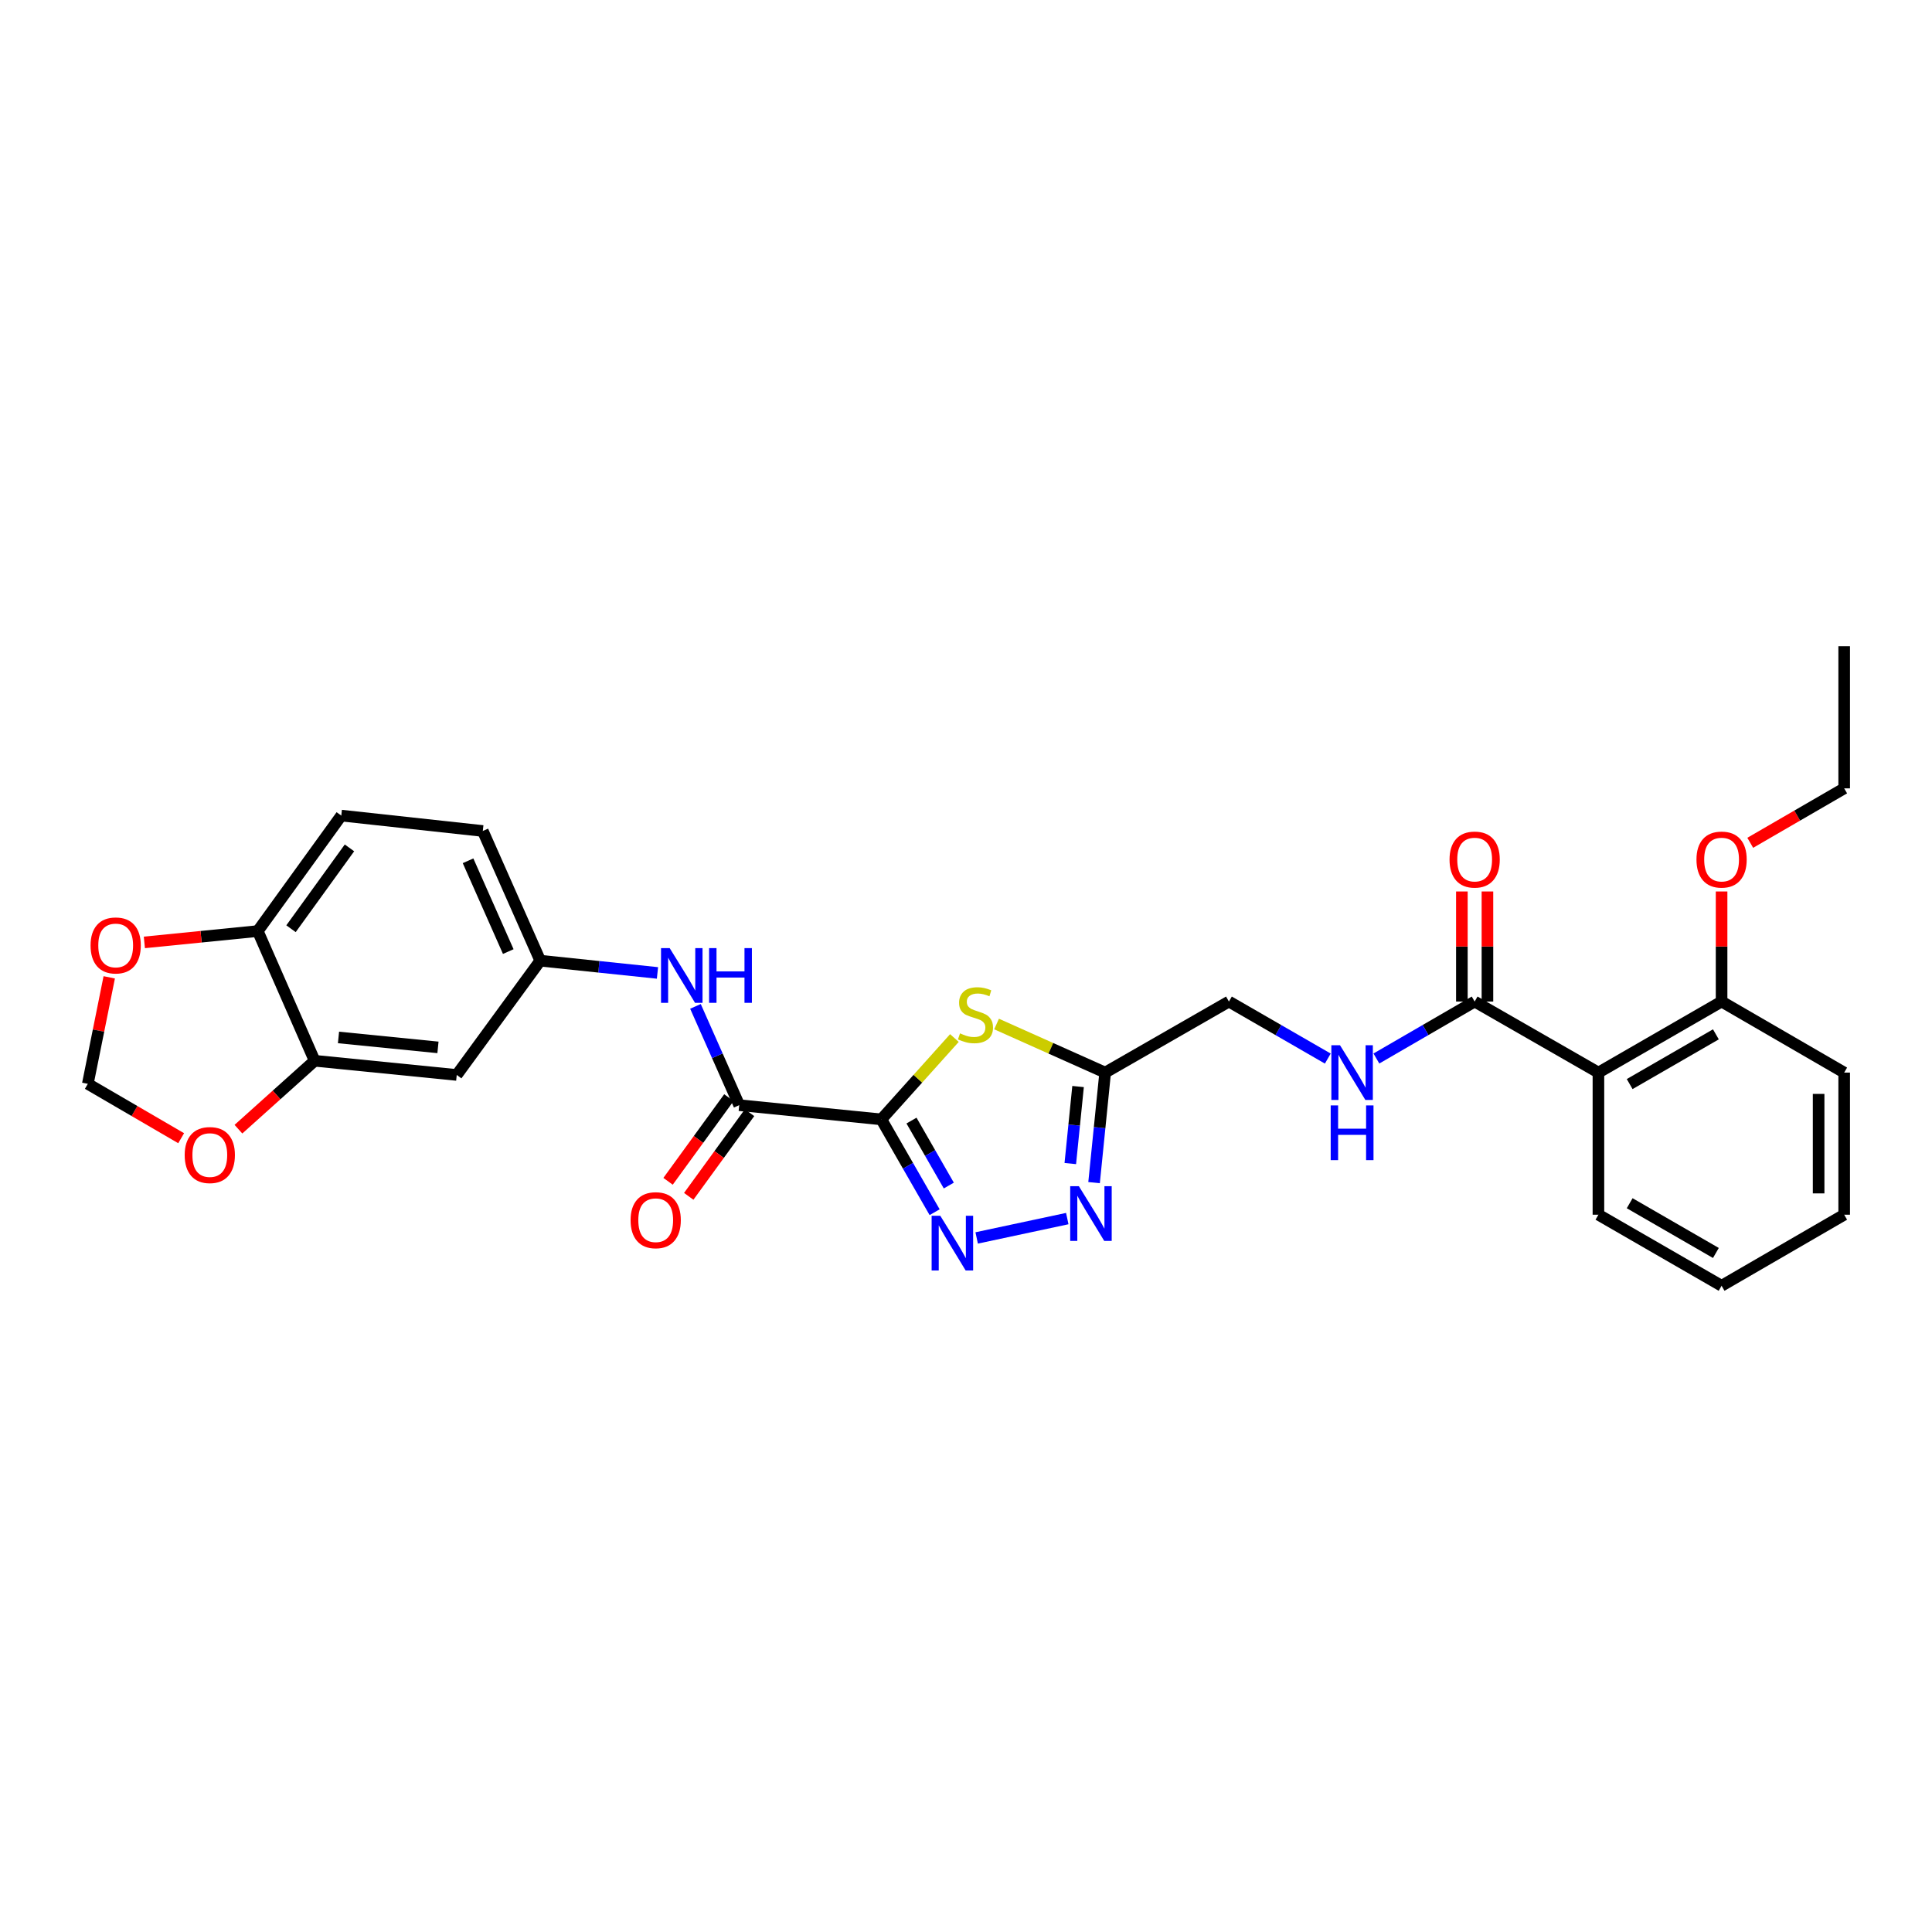 <?xml version='1.0' encoding='iso-8859-1'?>
<svg version='1.1' baseProfile='full'
              xmlns='http://www.w3.org/2000/svg'
                      xmlns:rdkit='http://www.rdkit.org/xml'
                      xmlns:xlink='http://www.w3.org/1999/xlink'
                  xml:space='preserve'
width='1000px' height='1000px' viewBox='0 0 1000 1000'>
<!-- END OF HEADER -->
<rect style='opacity:1.0;fill:#FFFFFF;stroke:none' width='1000' height='1000' x='0' y='0'> </rect>
<path class='bond-0' d='M 456.178,579.39 L 469.97,603.412' style='fill:none;fill-rule:evenodd;stroke:#000000;stroke-width:6px;stroke-linecap:butt;stroke-linejoin:miter;stroke-opacity:1' />
<path class='bond-0' d='M 469.97,603.412 L 483.761,627.433' style='fill:none;fill-rule:evenodd;stroke:#0000FF;stroke-width:6px;stroke-linecap:butt;stroke-linejoin:miter;stroke-opacity:1' />
<path class='bond-0' d='M 471.789,580.009 L 481.443,596.824' style='fill:none;fill-rule:evenodd;stroke:#000000;stroke-width:6px;stroke-linecap:butt;stroke-linejoin:miter;stroke-opacity:1' />
<path class='bond-0' d='M 481.443,596.824 L 491.098,613.639' style='fill:none;fill-rule:evenodd;stroke:#0000FF;stroke-width:6px;stroke-linecap:butt;stroke-linejoin:miter;stroke-opacity:1' />
<path class='bond-1' d='M 456.178,579.39 L 475.089,558.337' style='fill:none;fill-rule:evenodd;stroke:#000000;stroke-width:6px;stroke-linecap:butt;stroke-linejoin:miter;stroke-opacity:1' />
<path class='bond-1' d='M 475.089,558.337 L 494,537.283' style='fill:none;fill-rule:evenodd;stroke:#CCCC00;stroke-width:6px;stroke-linecap:butt;stroke-linejoin:miter;stroke-opacity:1' />
<path class='bond-3' d='M 456.178,579.39 L 382.617,572.032' style='fill:none;fill-rule:evenodd;stroke:#000000;stroke-width:6px;stroke-linecap:butt;stroke-linejoin:miter;stroke-opacity:1' />
<path class='bond-2' d='M 505.525,640.754 L 552.423,630.738' style='fill:none;fill-rule:evenodd;stroke:#0000FF;stroke-width:6px;stroke-linecap:butt;stroke-linejoin:miter;stroke-opacity:1' />
<path class='bond-4' d='M 515.821,530.029 L 543.927,542.6' style='fill:none;fill-rule:evenodd;stroke:#CCCC00;stroke-width:6px;stroke-linecap:butt;stroke-linejoin:miter;stroke-opacity:1' />
<path class='bond-4' d='M 543.927,542.6 L 572.032,555.171' style='fill:none;fill-rule:evenodd;stroke:#000000;stroke-width:6px;stroke-linecap:butt;stroke-linejoin:miter;stroke-opacity:1' />
<path class='bond-29' d='M 566.288,612.129 L 569.16,583.65' style='fill:none;fill-rule:evenodd;stroke:#0000FF;stroke-width:6px;stroke-linecap:butt;stroke-linejoin:miter;stroke-opacity:1' />
<path class='bond-29' d='M 569.16,583.65 L 572.032,555.171' style='fill:none;fill-rule:evenodd;stroke:#000000;stroke-width:6px;stroke-linecap:butt;stroke-linejoin:miter;stroke-opacity:1' />
<path class='bond-29' d='M 553.986,602.257 L 555.996,582.322' style='fill:none;fill-rule:evenodd;stroke:#0000FF;stroke-width:6px;stroke-linecap:butt;stroke-linejoin:miter;stroke-opacity:1' />
<path class='bond-29' d='M 555.996,582.322 L 558.007,562.387' style='fill:none;fill-rule:evenodd;stroke:#000000;stroke-width:6px;stroke-linecap:butt;stroke-linejoin:miter;stroke-opacity:1' />
<path class='bond-7' d='M 382.617,572.032 L 371.293,546.465' style='fill:none;fill-rule:evenodd;stroke:#000000;stroke-width:6px;stroke-linecap:butt;stroke-linejoin:miter;stroke-opacity:1' />
<path class='bond-7' d='M 371.293,546.465 L 359.97,520.898' style='fill:none;fill-rule:evenodd;stroke:#0000FF;stroke-width:6px;stroke-linecap:butt;stroke-linejoin:miter;stroke-opacity:1' />
<path class='bond-17' d='M 377.266,568.142 L 361.527,589.791' style='fill:none;fill-rule:evenodd;stroke:#000000;stroke-width:6px;stroke-linecap:butt;stroke-linejoin:miter;stroke-opacity:1' />
<path class='bond-17' d='M 361.527,589.791 L 345.787,611.44' style='fill:none;fill-rule:evenodd;stroke:#FF0000;stroke-width:6px;stroke-linecap:butt;stroke-linejoin:miter;stroke-opacity:1' />
<path class='bond-17' d='M 387.967,575.922 L 372.228,597.571' style='fill:none;fill-rule:evenodd;stroke:#000000;stroke-width:6px;stroke-linecap:butt;stroke-linejoin:miter;stroke-opacity:1' />
<path class='bond-17' d='M 372.228,597.571 L 356.488,619.221' style='fill:none;fill-rule:evenodd;stroke:#FF0000;stroke-width:6px;stroke-linecap:butt;stroke-linejoin:miter;stroke-opacity:1' />
<path class='bond-19' d='M 572.032,555.171 L 636.089,518.398' style='fill:none;fill-rule:evenodd;stroke:#000000;stroke-width:6px;stroke-linecap:butt;stroke-linejoin:miter;stroke-opacity:1' />
<path class='bond-5' d='M 827.342,555.171 L 763.278,518.398' style='fill:none;fill-rule:evenodd;stroke:#000000;stroke-width:6px;stroke-linecap:butt;stroke-linejoin:miter;stroke-opacity:1' />
<path class='bond-15' d='M 827.342,555.171 L 891.091,518.398' style='fill:none;fill-rule:evenodd;stroke:#000000;stroke-width:6px;stroke-linecap:butt;stroke-linejoin:miter;stroke-opacity:1' />
<path class='bond-15' d='M 843.516,561.115 L 888.14,535.374' style='fill:none;fill-rule:evenodd;stroke:#000000;stroke-width:6px;stroke-linecap:butt;stroke-linejoin:miter;stroke-opacity:1' />
<path class='bond-22' d='M 827.342,555.171 L 827.342,628.732' style='fill:none;fill-rule:evenodd;stroke:#000000;stroke-width:6px;stroke-linecap:butt;stroke-linejoin:miter;stroke-opacity:1' />
<path class='bond-6' d='M 763.278,518.398 L 737.848,533.14' style='fill:none;fill-rule:evenodd;stroke:#000000;stroke-width:6px;stroke-linecap:butt;stroke-linejoin:miter;stroke-opacity:1' />
<path class='bond-6' d='M 737.848,533.14 L 712.418,547.882' style='fill:none;fill-rule:evenodd;stroke:#0000FF;stroke-width:6px;stroke-linecap:butt;stroke-linejoin:miter;stroke-opacity:1' />
<path class='bond-18' d='M 769.893,518.398 L 769.893,489.913' style='fill:none;fill-rule:evenodd;stroke:#000000;stroke-width:6px;stroke-linecap:butt;stroke-linejoin:miter;stroke-opacity:1' />
<path class='bond-18' d='M 769.893,489.913 L 769.893,461.428' style='fill:none;fill-rule:evenodd;stroke:#FF0000;stroke-width:6px;stroke-linecap:butt;stroke-linejoin:miter;stroke-opacity:1' />
<path class='bond-18' d='M 756.663,518.398 L 756.663,489.913' style='fill:none;fill-rule:evenodd;stroke:#000000;stroke-width:6px;stroke-linecap:butt;stroke-linejoin:miter;stroke-opacity:1' />
<path class='bond-18' d='M 756.663,489.913 L 756.663,461.428' style='fill:none;fill-rule:evenodd;stroke:#FF0000;stroke-width:6px;stroke-linecap:butt;stroke-linejoin:miter;stroke-opacity:1' />
<path class='bond-13' d='M 340.304,503.587 L 309.968,500.415' style='fill:none;fill-rule:evenodd;stroke:#0000FF;stroke-width:6px;stroke-linecap:butt;stroke-linejoin:miter;stroke-opacity:1' />
<path class='bond-13' d='M 309.968,500.415 L 279.633,497.244' style='fill:none;fill-rule:evenodd;stroke:#000000;stroke-width:6px;stroke-linecap:butt;stroke-linejoin:miter;stroke-opacity:1' />
<path class='bond-8' d='M 162.86,549.048 L 236.406,556.391' style='fill:none;fill-rule:evenodd;stroke:#000000;stroke-width:6px;stroke-linecap:butt;stroke-linejoin:miter;stroke-opacity:1' />
<path class='bond-8' d='M 175.206,536.985 L 226.689,542.125' style='fill:none;fill-rule:evenodd;stroke:#000000;stroke-width:6px;stroke-linecap:butt;stroke-linejoin:miter;stroke-opacity:1' />
<path class='bond-12' d='M 162.86,549.048 L 143.138,566.756' style='fill:none;fill-rule:evenodd;stroke:#000000;stroke-width:6px;stroke-linecap:butt;stroke-linejoin:miter;stroke-opacity:1' />
<path class='bond-12' d='M 143.138,566.756 L 123.416,584.463' style='fill:none;fill-rule:evenodd;stroke:#FF0000;stroke-width:6px;stroke-linecap:butt;stroke-linejoin:miter;stroke-opacity:1' />
<path class='bond-30' d='M 162.86,549.048 L 133.422,481.918' style='fill:none;fill-rule:evenodd;stroke:#000000;stroke-width:6px;stroke-linecap:butt;stroke-linejoin:miter;stroke-opacity:1' />
<path class='bond-9' d='M 687.265,547.915 L 661.677,533.156' style='fill:none;fill-rule:evenodd;stroke:#0000FF;stroke-width:6px;stroke-linecap:butt;stroke-linejoin:miter;stroke-opacity:1' />
<path class='bond-9' d='M 661.677,533.156 L 636.089,518.398' style='fill:none;fill-rule:evenodd;stroke:#000000;stroke-width:6px;stroke-linecap:butt;stroke-linejoin:miter;stroke-opacity:1' />
<path class='bond-10' d='M 236.406,556.391 L 279.633,497.244' style='fill:none;fill-rule:evenodd;stroke:#000000;stroke-width:6px;stroke-linecap:butt;stroke-linejoin:miter;stroke-opacity:1' />
<path class='bond-11' d='M 133.422,481.918 L 176.649,422.146' style='fill:none;fill-rule:evenodd;stroke:#000000;stroke-width:6px;stroke-linecap:butt;stroke-linejoin:miter;stroke-opacity:1' />
<path class='bond-11' d='M 150.627,480.706 L 180.885,438.865' style='fill:none;fill-rule:evenodd;stroke:#000000;stroke-width:6px;stroke-linecap:butt;stroke-linejoin:miter;stroke-opacity:1' />
<path class='bond-14' d='M 133.422,481.918 L 104.073,484.855' style='fill:none;fill-rule:evenodd;stroke:#000000;stroke-width:6px;stroke-linecap:butt;stroke-linejoin:miter;stroke-opacity:1' />
<path class='bond-14' d='M 104.073,484.855 L 74.724,487.791' style='fill:none;fill-rule:evenodd;stroke:#FF0000;stroke-width:6px;stroke-linecap:butt;stroke-linejoin:miter;stroke-opacity:1' />
<path class='bond-16' d='M 93.766,589.136 L 69.61,575.064' style='fill:none;fill-rule:evenodd;stroke:#FF0000;stroke-width:6px;stroke-linecap:butt;stroke-linejoin:miter;stroke-opacity:1' />
<path class='bond-16' d='M 69.61,575.064 L 45.455,560.992' style='fill:none;fill-rule:evenodd;stroke:#000000;stroke-width:6px;stroke-linecap:butt;stroke-linejoin:miter;stroke-opacity:1' />
<path class='bond-21' d='M 279.633,497.244 L 249.901,430.114' style='fill:none;fill-rule:evenodd;stroke:#000000;stroke-width:6px;stroke-linecap:butt;stroke-linejoin:miter;stroke-opacity:1' />
<path class='bond-21' d='M 263.076,492.532 L 242.264,445.541' style='fill:none;fill-rule:evenodd;stroke:#000000;stroke-width:6px;stroke-linecap:butt;stroke-linejoin:miter;stroke-opacity:1' />
<path class='bond-31' d='M 56.54,505.865 L 50.997,533.429' style='fill:none;fill-rule:evenodd;stroke:#FF0000;stroke-width:6px;stroke-linecap:butt;stroke-linejoin:miter;stroke-opacity:1' />
<path class='bond-31' d='M 50.997,533.429 L 45.455,560.992' style='fill:none;fill-rule:evenodd;stroke:#000000;stroke-width:6px;stroke-linecap:butt;stroke-linejoin:miter;stroke-opacity:1' />
<path class='bond-23' d='M 891.091,518.398 L 891.091,489.913' style='fill:none;fill-rule:evenodd;stroke:#000000;stroke-width:6px;stroke-linecap:butt;stroke-linejoin:miter;stroke-opacity:1' />
<path class='bond-23' d='M 891.091,489.913 L 891.091,461.428' style='fill:none;fill-rule:evenodd;stroke:#FF0000;stroke-width:6px;stroke-linecap:butt;stroke-linejoin:miter;stroke-opacity:1' />
<path class='bond-24' d='M 891.091,518.398 L 954.545,555.171' style='fill:none;fill-rule:evenodd;stroke:#000000;stroke-width:6px;stroke-linecap:butt;stroke-linejoin:miter;stroke-opacity:1' />
<path class='bond-20' d='M 176.649,422.146 L 249.901,430.114' style='fill:none;fill-rule:evenodd;stroke:#000000;stroke-width:6px;stroke-linecap:butt;stroke-linejoin:miter;stroke-opacity:1' />
<path class='bond-26' d='M 827.342,628.732 L 891.091,665.512' style='fill:none;fill-rule:evenodd;stroke:#000000;stroke-width:6px;stroke-linecap:butt;stroke-linejoin:miter;stroke-opacity:1' />
<path class='bond-26' d='M 843.517,622.789 L 888.141,648.536' style='fill:none;fill-rule:evenodd;stroke:#000000;stroke-width:6px;stroke-linecap:butt;stroke-linejoin:miter;stroke-opacity:1' />
<path class='bond-25' d='M 905.924,436.233 L 930.235,422.144' style='fill:none;fill-rule:evenodd;stroke:#FF0000;stroke-width:6px;stroke-linecap:butt;stroke-linejoin:miter;stroke-opacity:1' />
<path class='bond-25' d='M 930.235,422.144 L 954.545,408.056' style='fill:none;fill-rule:evenodd;stroke:#000000;stroke-width:6px;stroke-linecap:butt;stroke-linejoin:miter;stroke-opacity:1' />
<path class='bond-32' d='M 954.545,555.171 L 954.545,628.732' style='fill:none;fill-rule:evenodd;stroke:#000000;stroke-width:6px;stroke-linecap:butt;stroke-linejoin:miter;stroke-opacity:1' />
<path class='bond-32' d='M 941.315,566.205 L 941.315,617.698' style='fill:none;fill-rule:evenodd;stroke:#000000;stroke-width:6px;stroke-linecap:butt;stroke-linejoin:miter;stroke-opacity:1' />
<path class='bond-27' d='M 954.545,408.056 L 954.545,334.488' style='fill:none;fill-rule:evenodd;stroke:#000000;stroke-width:6px;stroke-linecap:butt;stroke-linejoin:miter;stroke-opacity:1' />
<path class='bond-28' d='M 891.091,665.512 L 954.545,628.732' style='fill:none;fill-rule:evenodd;stroke:#000000;stroke-width:6px;stroke-linecap:butt;stroke-linejoin:miter;stroke-opacity:1' />
<path  class='atom-1' d='M 486.691 629.28
L 495.971 644.28
Q 496.891 645.76, 498.371 648.44
Q 499.851 651.12, 499.931 651.28
L 499.931 629.28
L 503.691 629.28
L 503.691 657.6
L 499.811 657.6
L 489.851 641.2
Q 488.691 639.28, 487.451 637.08
Q 486.251 634.88, 485.891 634.2
L 485.891 657.6
L 482.211 657.6
L 482.211 629.28
L 486.691 629.28
' fill='#0000FF'/>
<path  class='atom-2' d='M 496.903 534.865
Q 497.223 534.985, 498.543 535.545
Q 499.863 536.105, 501.303 536.465
Q 502.783 536.785, 504.223 536.785
Q 506.903 536.785, 508.463 535.505
Q 510.023 534.185, 510.023 531.905
Q 510.023 530.345, 509.223 529.385
Q 508.463 528.425, 507.263 527.905
Q 506.063 527.385, 504.063 526.785
Q 501.543 526.025, 500.023 525.305
Q 498.543 524.585, 497.463 523.065
Q 496.423 521.545, 496.423 518.985
Q 496.423 515.425, 498.823 513.225
Q 501.263 511.025, 506.063 511.025
Q 509.343 511.025, 513.063 512.585
L 512.143 515.665
Q 508.743 514.265, 506.183 514.265
Q 503.423 514.265, 501.903 515.425
Q 500.383 516.545, 500.423 518.505
Q 500.423 520.025, 501.183 520.945
Q 501.983 521.865, 503.103 522.385
Q 504.263 522.905, 506.183 523.505
Q 508.743 524.305, 510.263 525.105
Q 511.783 525.905, 512.863 527.545
Q 513.983 529.145, 513.983 531.905
Q 513.983 535.825, 511.343 537.945
Q 508.743 540.025, 504.383 540.025
Q 501.863 540.025, 499.943 539.465
Q 498.063 538.945, 495.823 538.025
L 496.903 534.865
' fill='#CCCC00'/>
<path  class='atom-3' d='M 558.415 613.962
L 567.695 628.962
Q 568.615 630.442, 570.095 633.122
Q 571.575 635.802, 571.655 635.962
L 571.655 613.962
L 575.415 613.962
L 575.415 642.282
L 571.535 642.282
L 561.575 625.882
Q 560.415 623.962, 559.175 621.762
Q 557.975 619.562, 557.615 618.882
L 557.615 642.282
L 553.935 642.282
L 553.935 613.962
L 558.415 613.962
' fill='#0000FF'/>
<path  class='atom-8' d='M 346.625 490.743
L 355.905 505.743
Q 356.825 507.223, 358.305 509.903
Q 359.785 512.583, 359.865 512.743
L 359.865 490.743
L 363.625 490.743
L 363.625 519.063
L 359.745 519.063
L 349.785 502.663
Q 348.625 500.743, 347.385 498.543
Q 346.185 496.343, 345.825 495.663
L 345.825 519.063
L 342.145 519.063
L 342.145 490.743
L 346.625 490.743
' fill='#0000FF'/>
<path  class='atom-8' d='M 367.025 490.743
L 370.865 490.743
L 370.865 502.783
L 385.345 502.783
L 385.345 490.743
L 389.185 490.743
L 389.185 519.063
L 385.345 519.063
L 385.345 505.983
L 370.865 505.983
L 370.865 519.063
L 367.025 519.063
L 367.025 490.743
' fill='#0000FF'/>
<path  class='atom-10' d='M 693.585 541.011
L 702.865 556.011
Q 703.785 557.491, 705.265 560.171
Q 706.745 562.851, 706.825 563.011
L 706.825 541.011
L 710.585 541.011
L 710.585 569.331
L 706.705 569.331
L 696.745 552.931
Q 695.585 551.011, 694.345 548.811
Q 693.145 546.611, 692.785 545.931
L 692.785 569.331
L 689.105 569.331
L 689.105 541.011
L 693.585 541.011
' fill='#0000FF'/>
<path  class='atom-10' d='M 688.765 572.163
L 692.605 572.163
L 692.605 584.203
L 707.085 584.203
L 707.085 572.163
L 710.925 572.163
L 710.925 600.483
L 707.085 600.483
L 707.085 587.403
L 692.605 587.403
L 692.605 600.483
L 688.765 600.483
L 688.765 572.163
' fill='#0000FF'/>
<path  class='atom-13' d='M 95.593 597.853
Q 95.593 591.053, 98.953 587.253
Q 102.313 583.453, 108.593 583.453
Q 114.873 583.453, 118.233 587.253
Q 121.593 591.053, 121.593 597.853
Q 121.593 604.733, 118.193 608.653
Q 114.793 612.533, 108.593 612.533
Q 102.353 612.533, 98.953 608.653
Q 95.593 604.773, 95.593 597.853
M 108.593 609.333
Q 112.913 609.333, 115.233 606.453
Q 117.593 603.533, 117.593 597.853
Q 117.593 592.293, 115.233 589.493
Q 112.913 586.653, 108.593 586.653
Q 104.273 586.653, 101.913 589.453
Q 99.593 592.253, 99.593 597.853
Q 99.593 603.573, 101.913 606.453
Q 104.273 609.333, 108.593 609.333
' fill='#FF0000'/>
<path  class='atom-15' d='M 46.876 489.356
Q 46.876 482.556, 50.236 478.756
Q 53.596 474.956, 59.876 474.956
Q 66.156 474.956, 69.516 478.756
Q 72.876 482.556, 72.876 489.356
Q 72.876 496.236, 69.476 500.156
Q 66.076 504.036, 59.876 504.036
Q 53.636 504.036, 50.236 500.156
Q 46.876 496.276, 46.876 489.356
M 59.876 500.836
Q 64.196 500.836, 66.516 497.956
Q 68.876 495.036, 68.876 489.356
Q 68.876 483.796, 66.516 480.996
Q 64.196 478.156, 59.876 478.156
Q 55.556 478.156, 53.196 480.956
Q 50.876 483.756, 50.876 489.356
Q 50.876 495.076, 53.196 497.956
Q 55.556 500.836, 59.876 500.836
' fill='#FF0000'/>
<path  class='atom-18' d='M 326.39 631.568
Q 326.39 624.768, 329.75 620.968
Q 333.11 617.168, 339.39 617.168
Q 345.67 617.168, 349.03 620.968
Q 352.39 624.768, 352.39 631.568
Q 352.39 638.448, 348.99 642.368
Q 345.59 646.248, 339.39 646.248
Q 333.15 646.248, 329.75 642.368
Q 326.39 638.488, 326.39 631.568
M 339.39 643.048
Q 343.71 643.048, 346.03 640.168
Q 348.39 637.248, 348.39 631.568
Q 348.39 626.008, 346.03 623.208
Q 343.71 620.368, 339.39 620.368
Q 335.07 620.368, 332.71 623.168
Q 330.39 625.968, 330.39 631.568
Q 330.39 637.288, 332.71 640.168
Q 335.07 643.048, 339.39 643.048
' fill='#FF0000'/>
<path  class='atom-19' d='M 750.278 444.909
Q 750.278 438.109, 753.638 434.309
Q 756.998 430.509, 763.278 430.509
Q 769.558 430.509, 772.918 434.309
Q 776.278 438.109, 776.278 444.909
Q 776.278 451.789, 772.878 455.709
Q 769.478 459.589, 763.278 459.589
Q 757.038 459.589, 753.638 455.709
Q 750.278 451.829, 750.278 444.909
M 763.278 456.389
Q 767.598 456.389, 769.918 453.509
Q 772.278 450.589, 772.278 444.909
Q 772.278 439.349, 769.918 436.549
Q 767.598 433.709, 763.278 433.709
Q 758.958 433.709, 756.598 436.509
Q 754.278 439.309, 754.278 444.909
Q 754.278 450.629, 756.598 453.509
Q 758.958 456.389, 763.278 456.389
' fill='#FF0000'/>
<path  class='atom-24' d='M 878.091 444.909
Q 878.091 438.109, 881.451 434.309
Q 884.811 430.509, 891.091 430.509
Q 897.371 430.509, 900.731 434.309
Q 904.091 438.109, 904.091 444.909
Q 904.091 451.789, 900.691 455.709
Q 897.291 459.589, 891.091 459.589
Q 884.851 459.589, 881.451 455.709
Q 878.091 451.829, 878.091 444.909
M 891.091 456.389
Q 895.411 456.389, 897.731 453.509
Q 900.091 450.589, 900.091 444.909
Q 900.091 439.349, 897.731 436.549
Q 895.411 433.709, 891.091 433.709
Q 886.771 433.709, 884.411 436.509
Q 882.091 439.309, 882.091 444.909
Q 882.091 450.629, 884.411 453.509
Q 886.771 456.389, 891.091 456.389
' fill='#FF0000'/>
</svg>
